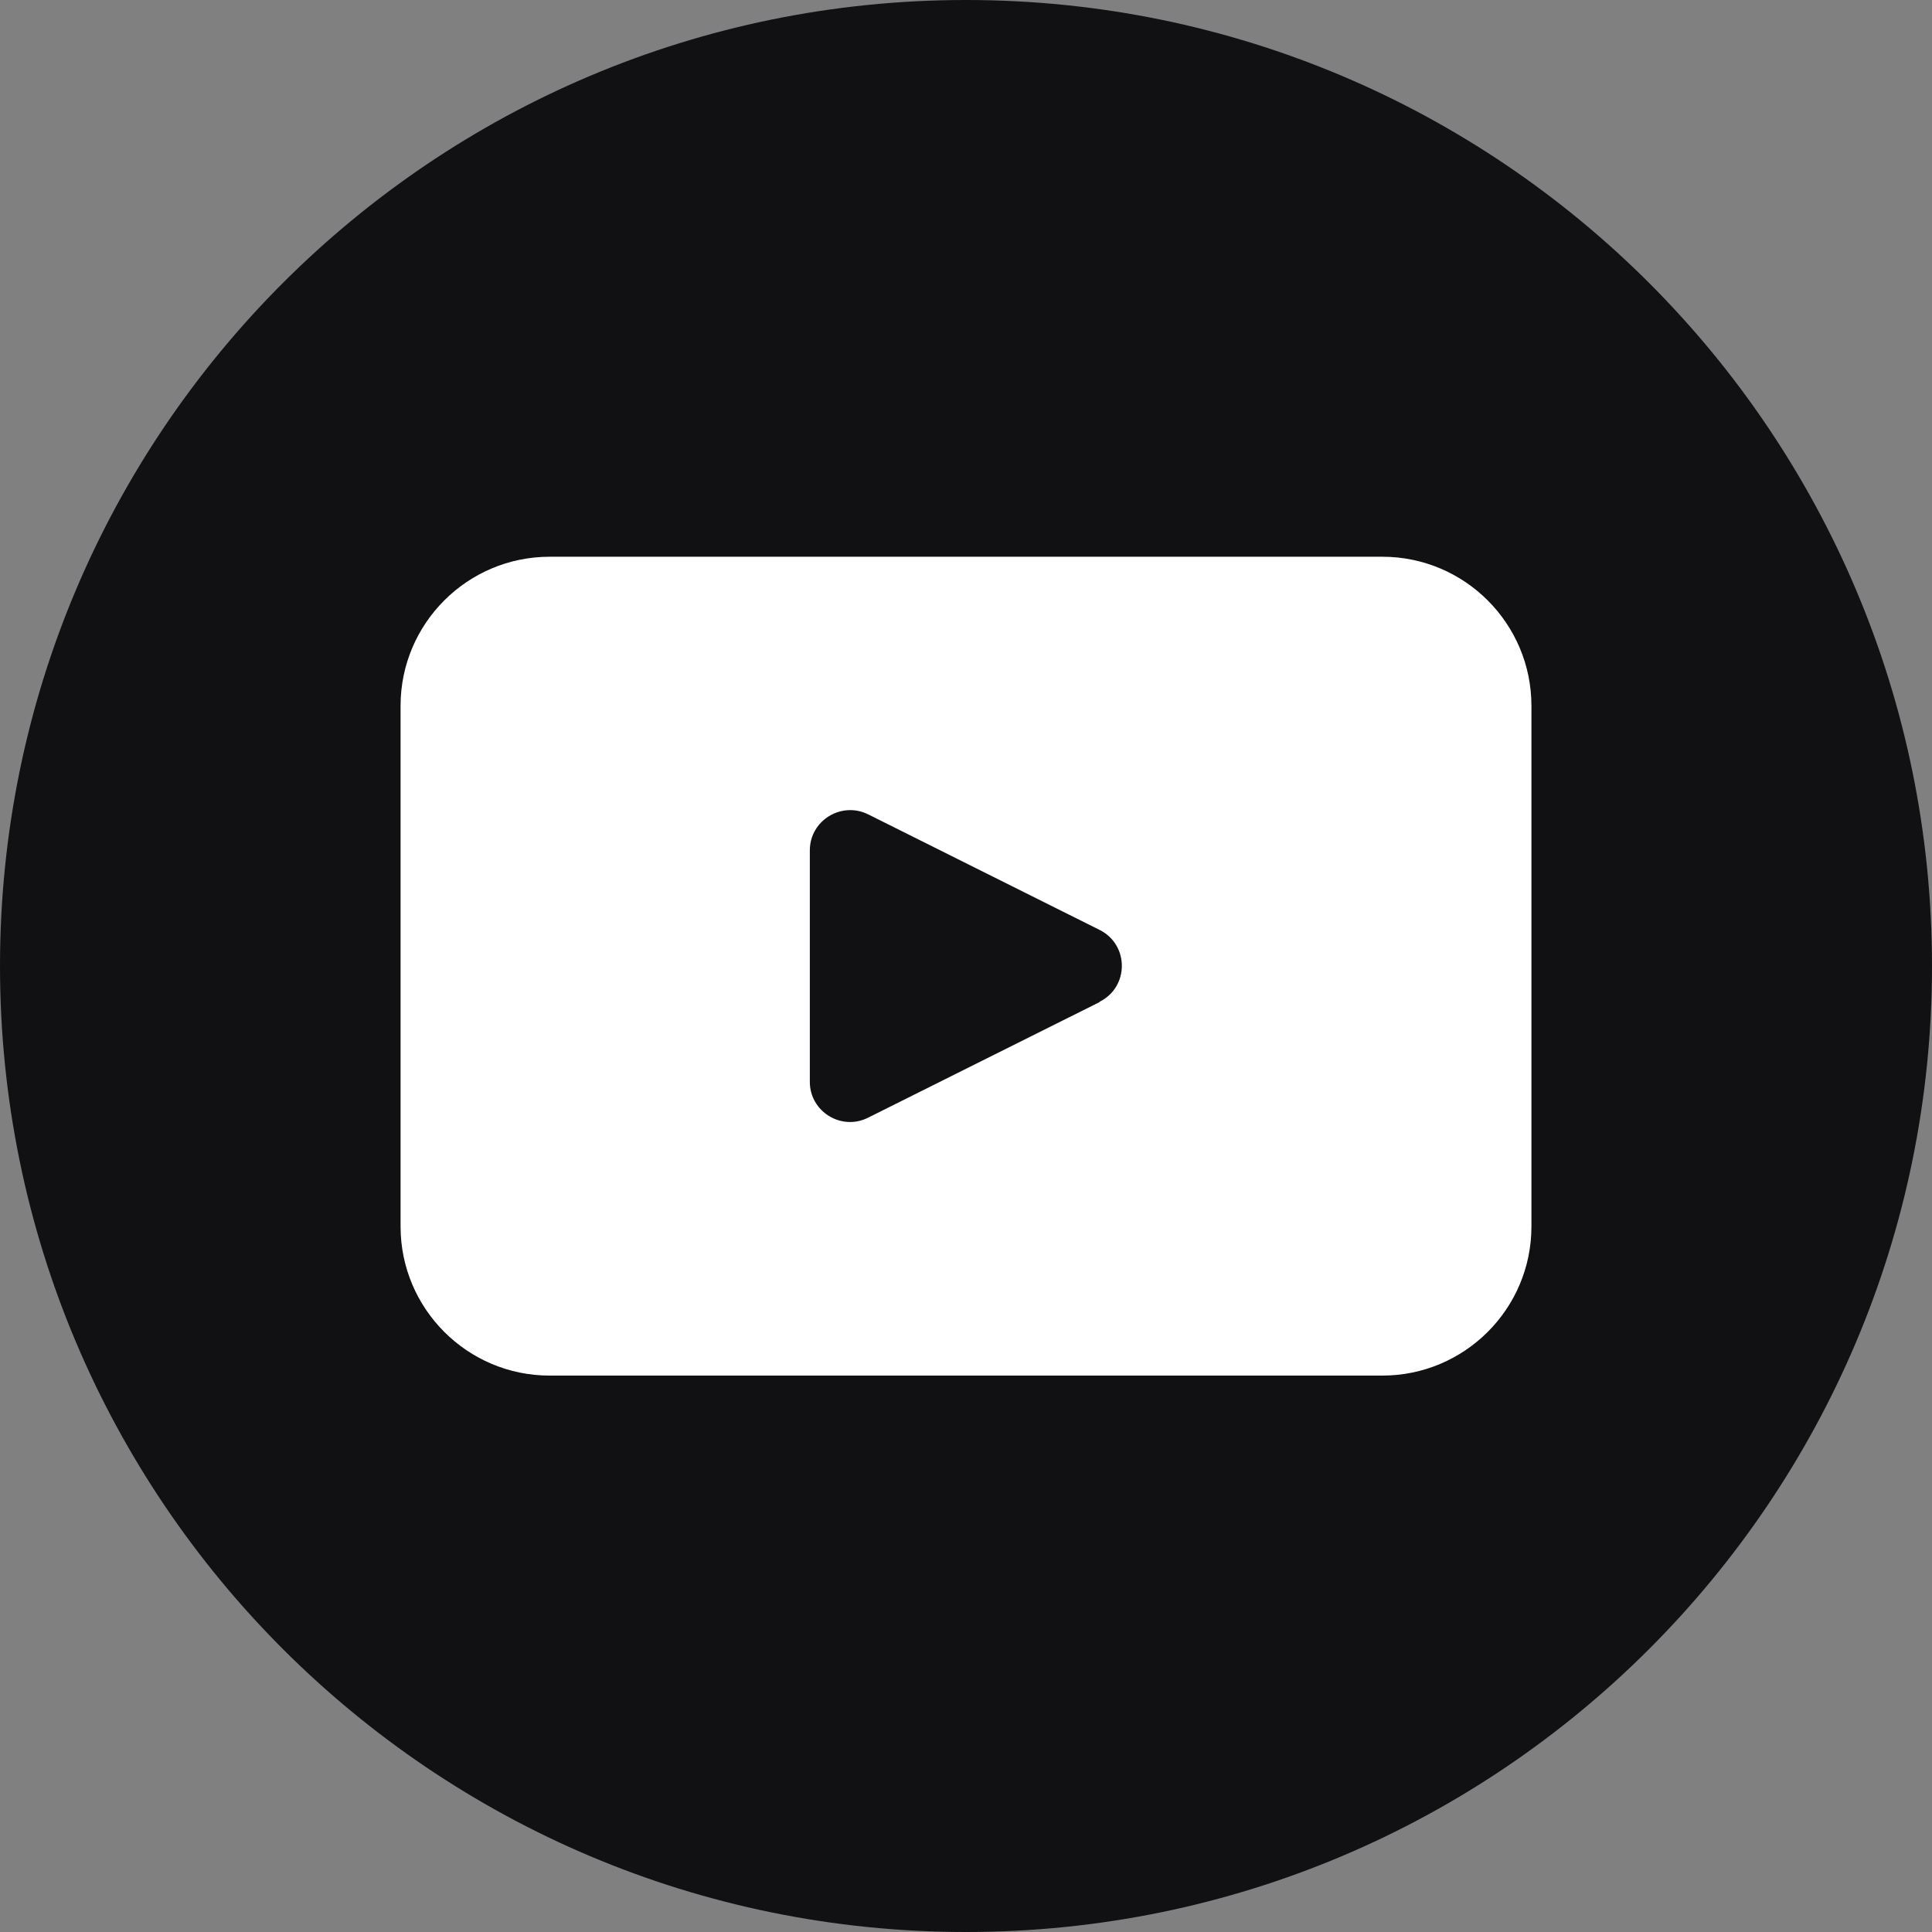 <?xml version="1.0" encoding="UTF-8"?>
<svg id="_レイヤー_2" data-name="レイヤー 2" xmlns="http://www.w3.org/2000/svg" viewBox="0 0 60 60">
  <rect x="0" y="0" width="60" height="60" fill="#808080" stroke="none"/>
  <defs>
    <style>
      .cls-1 {
        fill: #fff;
      }

      .cls-2 {
        fill: #111114;
      }
    </style>
  </defs>
  <g id="_レイヤー_1-2" data-name="レイヤー 1">
    <g>
      <path class="cls-2" d="M60,30c0,16.57-13.43,30-30,30h0C13.43,60,0,46.57,0,30h0C0,13.43,13.43,0,30,0h0c16.57,0,30,13.43,30,30h0Z"/>
      <path class="cls-1" d="M42.93,17.29h-25.86c-2.55,0-4.63,2.07-4.63,4.63v16.17c0,2.55,2.07,4.63,4.63,4.63h25.86c2.55,0,4.63-2.07,4.63-4.63v-16.17c0-2.55-2.07-4.63-4.63-4.63ZM34.15,31.12l-7.19,3.59c-.83.42-1.81-.19-1.81-1.11v-7.19c0-.93.98-1.53,1.81-1.12l7.19,3.59c.92.46.92,1.77,0,2.23Z"/>
    </g>
  </g>
</svg>
